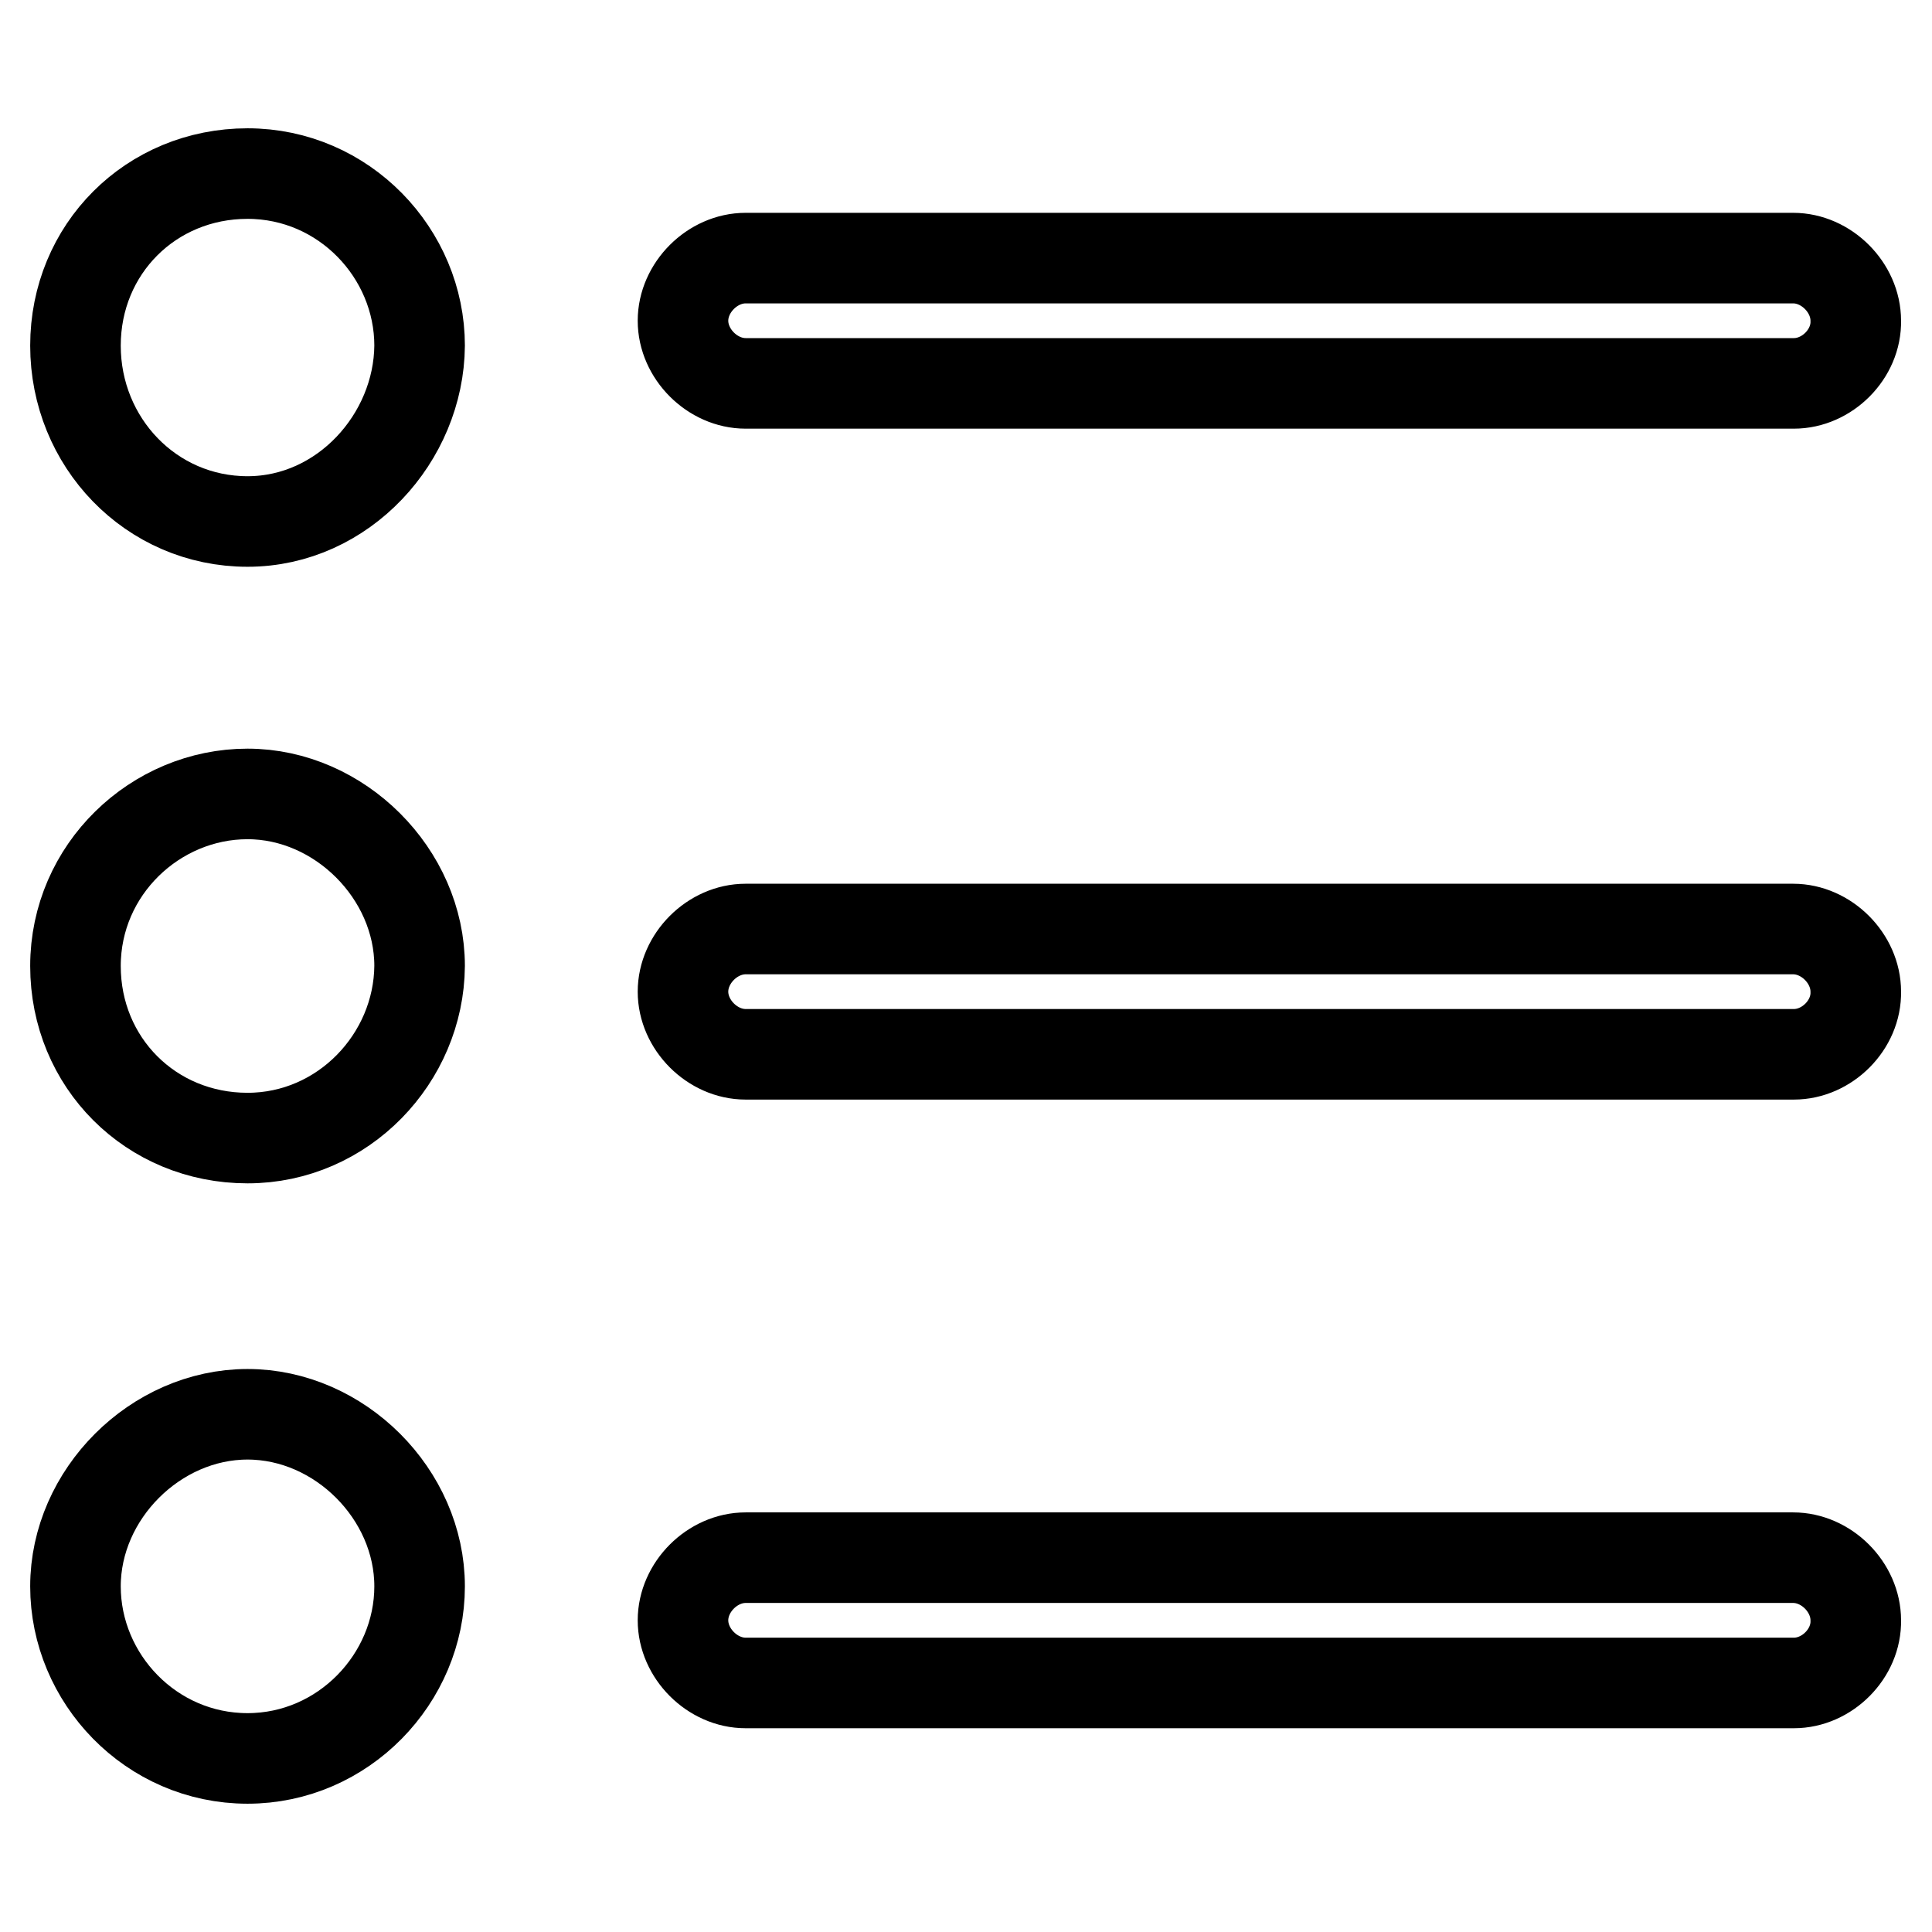 <?xml version="1.0" encoding="utf-8"?>
<!-- Svg Vector Icons : http://www.onlinewebfonts.com/icon -->
<!DOCTYPE svg PUBLIC "-//W3C//DTD SVG 1.1//EN" "http://www.w3.org/Graphics/SVG/1.1/DTD/svg11.dtd">
<svg version="1.1" xmlns="http://www.w3.org/2000/svg" xmlns:xlink="http://www.w3.org/1999/xlink" x="0px" y="0px" viewBox="0 0 256 256" enable-background="new 0 0 256 256" xml:space="preserve">
<g> <path stroke-width="12" fill-opacity="0" stroke="#000000"  d="M32.8,69.1C20,69.1,10,58.6,10,45.8C10,33,20,23,32.8,23c12.8,0,22.8,10.6,22.8,22.8 C55.5,58,45.5,69.1,32.8,69.1z M32.8,150.8C20,150.8,10,140.8,10,128c0-12.8,10.6-22.8,22.8-22.8c12.2,0,22.8,10.6,22.8,22.8 C55.5,140.2,45.5,150.8,32.8,150.8z M32.8,233C20,233,10,222.4,10,210.2s10.6-22.8,22.8-22.8c12.2,0,22.8,10.6,22.8,22.8 S45.5,233,32.8,233z M237.7,50.8H98.8c-4.4,0-8.3-3.9-8.3-8.3c0-4.4,3.9-8.3,8.3-8.3h138.8c4.4,0,8.3,3.9,8.3,8.3 C246,46.9,242.1,50.8,237.7,50.8z M237.7,223H98.8c-4.4,0-8.3-3.9-8.3-8.3c0-4.4,3.9-8.3,8.3-8.3h138.8c4.4,0,8.3,3.9,8.3,8.3 C246,219.1,242.1,223,237.7,223z M237.7,139.7H98.8c-4.4,0-8.3-3.9-8.3-8.3c0-4.4,3.9-8.3,8.3-8.3h138.8c4.4,0,8.3,3.9,8.3,8.3 C246,135.8,242.1,139.7,237.7,139.7z"/></g>
</svg>